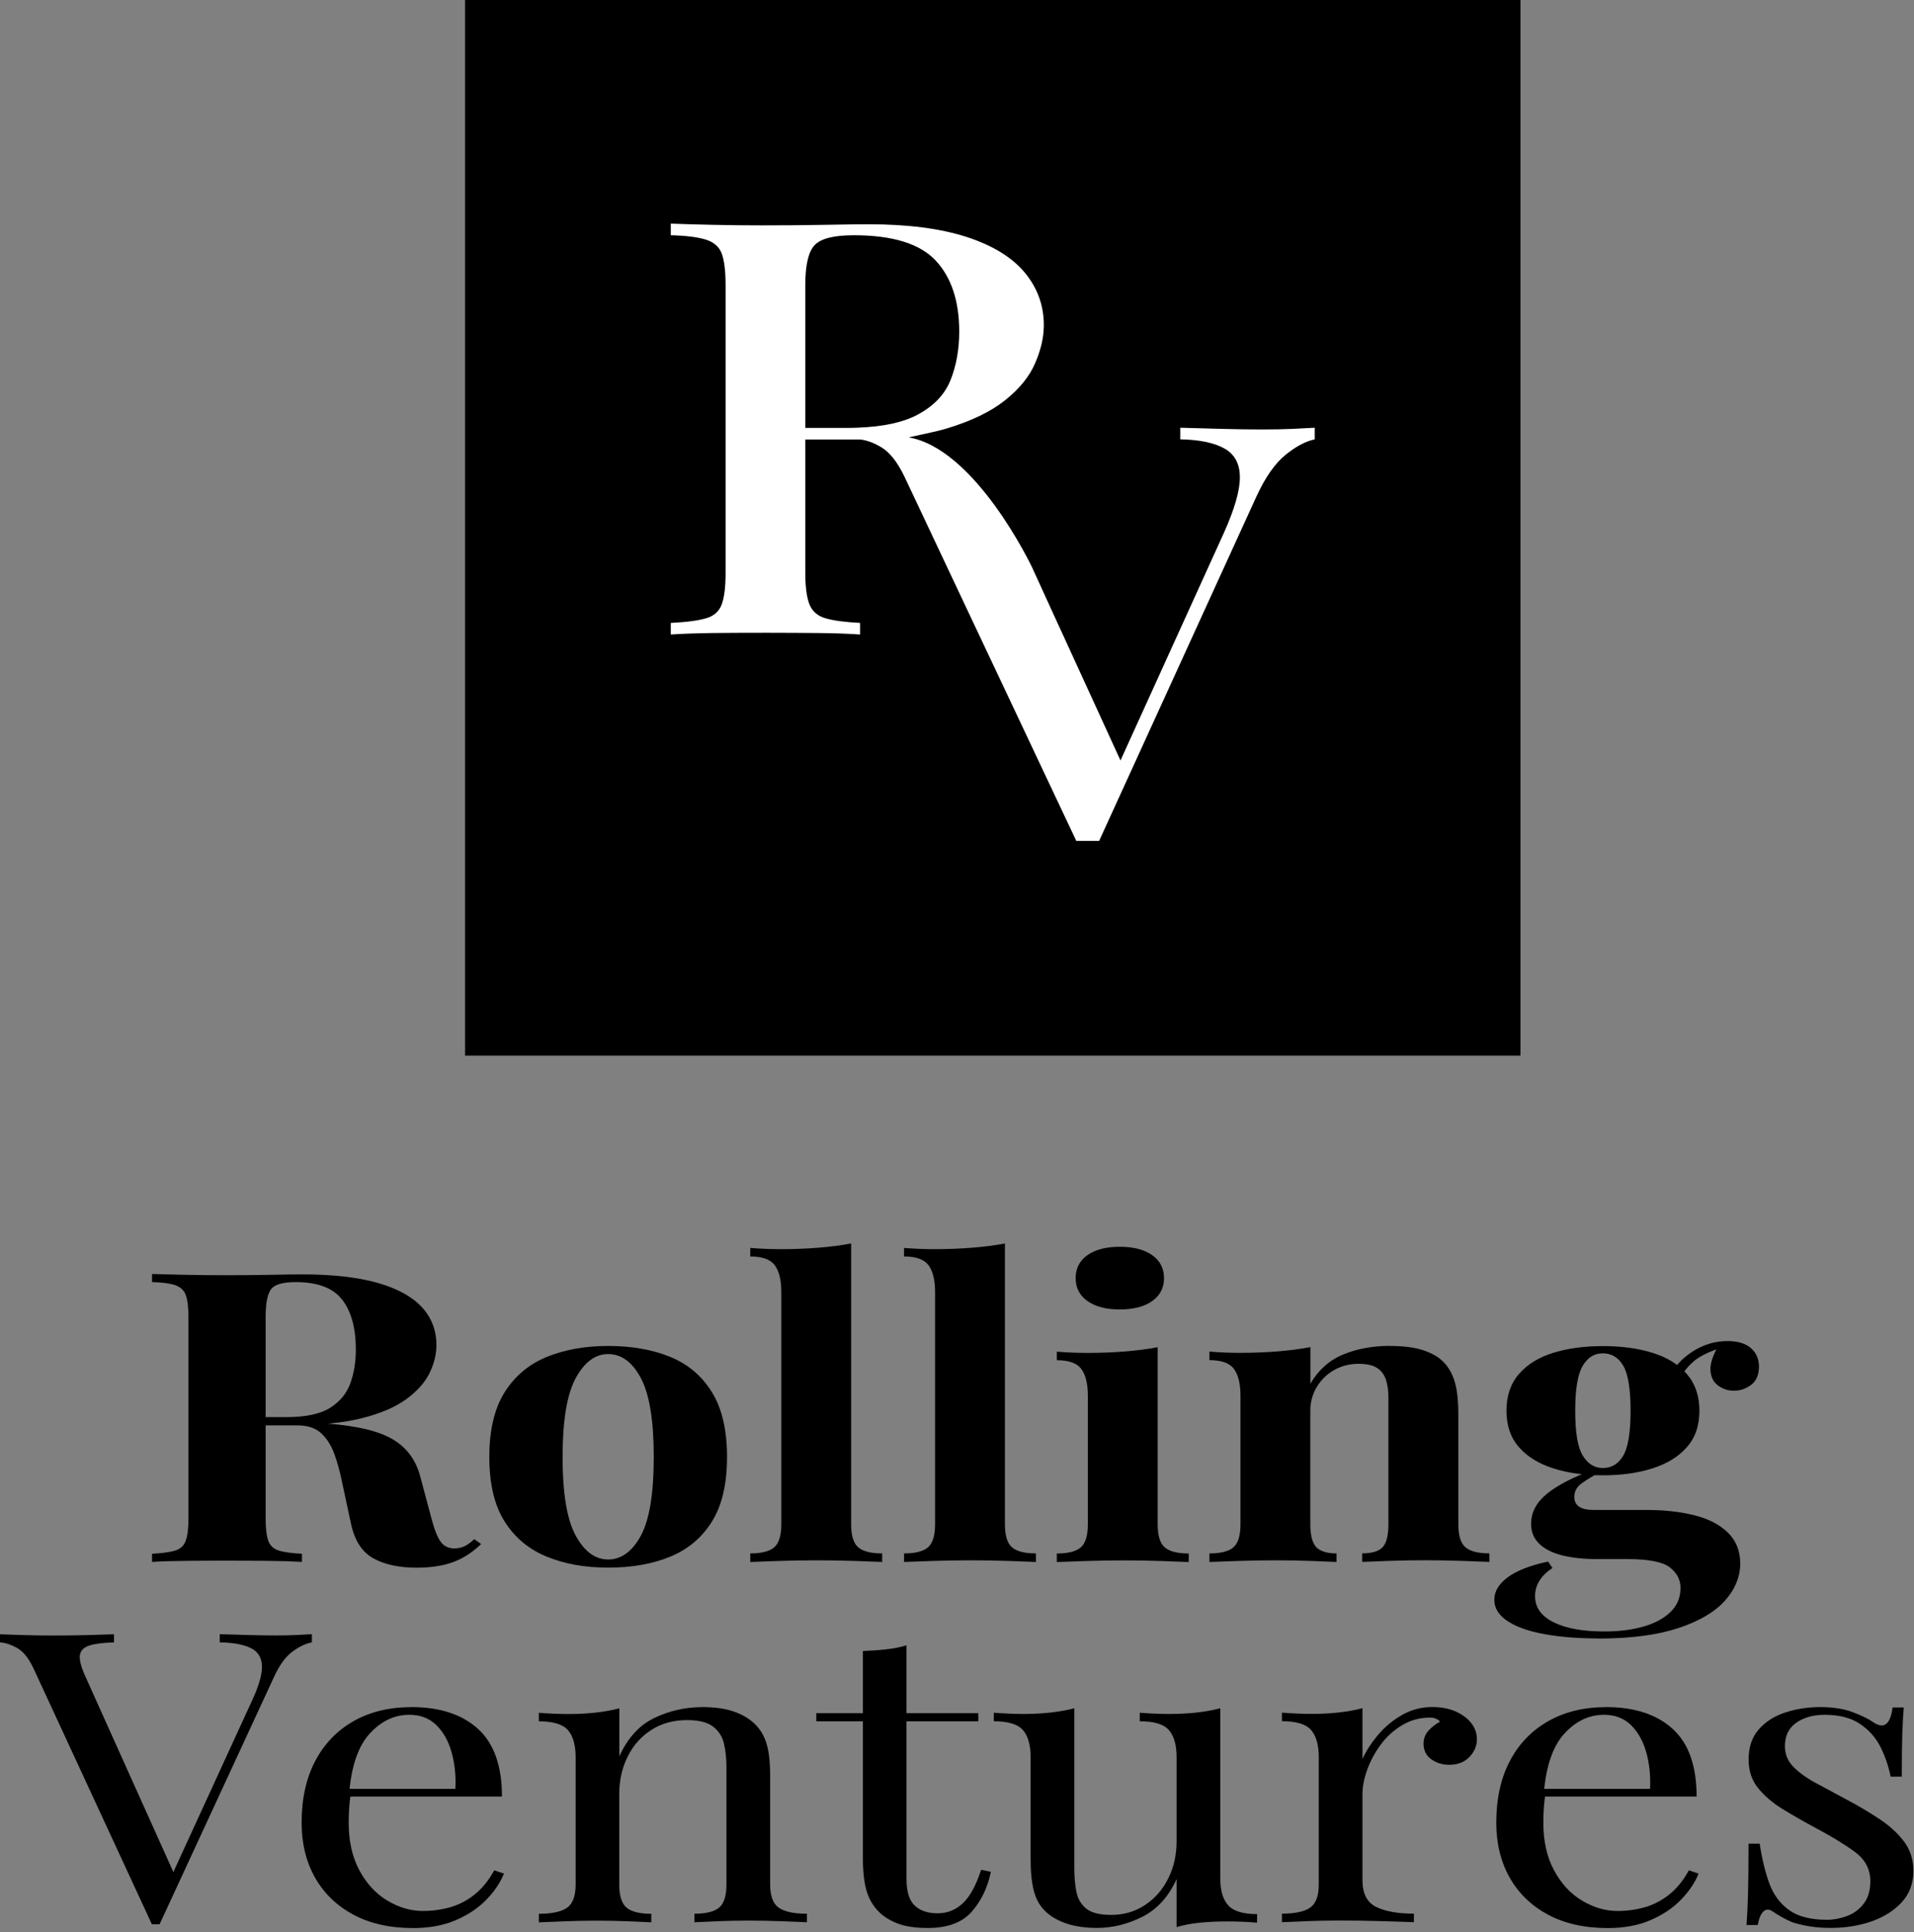 <svg xmlns="http://www.w3.org/2000/svg" fill="none" viewBox="0 0 214 216" height="216" width="214">
<rect x="0" y="0" width="214" height="216" fill="#808080" stroke="none"/>
<path fill="black" d="M17.018 142.411C17.918 142.442 19.14 142.473 20.683 142.503C22.216 142.534 23.75 142.55 25.265 142.55C27.001 142.55 28.682 142.534 30.308 142.503C31.933 142.473 33.09 142.457 33.779 142.457C37.14 142.457 39.932 142.765 42.155 143.389C44.377 144.013 46.04 144.914 47.142 146.092C48.244 147.278 48.795 148.702 48.795 150.365C48.795 151.397 48.538 152.437 48.032 153.476C47.527 154.523 46.664 155.493 45.452 156.387C44.239 157.28 42.586 157.996 40.492 158.527C38.398 159.059 35.754 159.32 32.576 159.32H27.369V158.412H32.034C34.165 158.412 35.781 158.073 36.883 157.388C37.985 156.702 38.748 155.794 39.161 154.662C39.574 153.522 39.785 152.259 39.785 150.866C39.785 148.471 39.28 146.615 38.27 145.299C37.26 143.982 35.524 143.32 33.063 143.32C31.648 143.32 30.739 143.574 30.326 144.09C29.913 144.606 29.701 145.653 29.701 147.224V169.777C29.701 170.87 29.802 171.687 29.995 172.233C30.197 172.78 30.583 173.142 31.162 173.327C31.74 173.512 32.603 173.627 33.761 173.689V174.597C32.787 174.536 31.556 174.497 30.069 174.482C28.59 174.466 27.084 174.459 25.569 174.459C23.833 174.459 22.198 174.459 20.664 174.482C19.131 174.497 17.909 174.536 17 174.597V173.689C18.157 173.627 19.02 173.504 19.599 173.327C20.178 173.142 20.563 172.78 20.765 172.233C20.968 171.687 21.069 170.87 21.069 169.777V147.231C21.069 146.107 20.968 145.283 20.765 144.752C20.563 144.221 20.168 143.859 19.572 143.658C18.974 143.458 18.111 143.35 17 143.32V142.411H17.018ZM27.268 158.55C28.82 158.581 30.17 158.643 31.308 158.735C32.447 158.828 33.448 158.912 34.321 158.982C35.184 159.059 35.965 159.112 36.654 159.143C39.941 159.39 42.375 159.975 43.946 160.914C45.516 161.854 46.535 163.263 47.013 165.142L48.262 169.823C48.584 171.04 48.932 171.887 49.291 172.372C49.649 172.857 50.172 173.096 50.861 173.096C51.33 173.065 51.715 172.965 52.028 172.803C52.34 172.634 52.67 172.387 53.029 172.056L53.791 172.603C52.817 173.542 51.761 174.22 50.641 174.628C49.52 175.036 48.161 175.244 46.572 175.244C44.616 175.244 43.009 174.898 41.742 174.197C40.474 173.496 39.648 172.21 39.243 170.331L38.27 165.788C38.013 164.518 37.71 163.401 37.352 162.447C36.993 161.492 36.488 160.737 35.864 160.175C35.23 159.613 34.358 159.336 33.237 159.336H27.378L27.268 158.566V158.55Z"></path>
<path fill="black" d="M67.999 150.458C70.634 150.458 72.949 150.866 74.942 151.682C76.935 152.498 78.487 153.823 79.607 155.64C80.728 157.457 81.288 159.867 81.288 162.87C81.288 165.873 80.728 168.276 79.607 170.077C78.487 171.879 76.935 173.188 74.942 174.012C72.958 174.828 70.634 175.236 67.999 175.236C65.363 175.236 63.14 174.828 61.138 174.012C59.127 173.196 57.556 171.879 56.418 170.077C55.279 168.276 54.709 165.873 54.709 162.87C54.709 159.867 55.279 157.457 56.418 155.64C57.556 153.823 59.127 152.506 61.138 151.682C63.14 150.866 65.427 150.458 67.999 150.458ZM67.999 151.366C66.547 151.366 65.344 152.267 64.362 154.069C63.388 155.871 62.901 158.804 62.901 162.87C62.901 166.936 63.388 169.854 64.362 171.648C65.335 173.435 66.547 174.328 67.999 174.328C69.45 174.328 70.699 173.435 71.663 171.648C72.618 169.862 73.096 166.936 73.096 162.87C73.096 158.804 72.618 155.878 71.663 154.069C70.708 152.267 69.486 151.366 67.999 151.366Z"></path>
<path fill="black" d="M95.164 139V170.37C95.164 171.641 95.421 172.511 95.954 172.965C96.477 173.419 97.377 173.65 98.636 173.65V174.605C97.947 174.574 96.918 174.536 95.55 174.49C94.172 174.443 92.785 174.42 91.371 174.42C89.957 174.42 88.543 174.443 87.11 174.49C85.677 174.536 84.603 174.574 83.886 174.605V173.65C85.154 173.65 86.044 173.419 86.568 172.965C87.091 172.511 87.358 171.648 87.358 170.37V144.459C87.358 143.096 87.11 142.088 86.623 141.433C86.136 140.779 85.218 140.455 83.886 140.455V139.501C85.043 139.593 86.164 139.639 87.248 139.639C88.726 139.639 90.141 139.585 91.481 139.477C92.822 139.37 94.053 139.216 95.173 139H95.164Z"></path>
<path fill="black" d="M112.357 139V170.37C112.357 171.641 112.614 172.511 113.147 172.965C113.67 173.419 114.57 173.65 115.828 173.65V174.605C115.14 174.574 114.111 174.536 112.743 174.49C111.365 174.443 109.978 174.42 108.564 174.42C107.15 174.42 105.735 174.443 104.303 174.49C102.87 174.536 101.795 174.574 101.079 174.605V173.65C102.346 173.65 103.237 173.419 103.761 172.965C104.284 172.511 104.551 171.648 104.551 170.37V144.459C104.551 143.096 104.303 142.088 103.816 141.433C103.329 140.779 102.411 140.455 101.079 140.455V139.501C102.236 139.593 103.357 139.639 104.44 139.639C105.919 139.639 107.333 139.585 108.674 139.477C110.015 139.37 111.246 139.216 112.366 139H112.357Z"></path>
<path fill="black" d="M129.438 150.597V170.378C129.438 171.649 129.696 172.519 130.228 172.973C130.752 173.427 131.643 173.658 132.91 173.658V174.613C132.258 174.582 131.248 174.544 129.87 174.498C128.493 174.451 127.106 174.428 125.691 174.428C124.277 174.428 122.854 174.451 121.412 174.498C119.961 174.544 118.877 174.582 118.161 174.613V173.658C119.428 173.658 120.319 173.427 120.842 172.973C121.366 172.519 121.632 171.656 121.632 170.378V156.056C121.632 154.693 121.384 153.684 120.897 153.03C120.411 152.375 119.492 152.052 118.161 152.052V151.097C119.318 151.19 120.438 151.236 121.522 151.236C123.037 151.236 124.461 151.182 125.783 151.074C127.106 150.966 128.318 150.812 129.448 150.597H129.438ZM125.205 139.37C126.72 139.37 127.923 139.678 128.814 140.302C129.696 140.925 130.146 141.78 130.146 142.873C130.146 143.967 129.705 144.822 128.814 145.445C127.932 146.069 126.729 146.377 125.205 146.377C123.68 146.377 122.486 146.069 121.595 145.445C120.714 144.822 120.264 143.967 120.264 142.873C120.264 141.78 120.705 140.925 121.595 140.302C122.477 139.678 123.68 139.37 125.205 139.37Z"></path>
<path fill="black" d="M155.411 150.458C156.926 150.458 158.166 150.619 159.121 150.935C160.076 151.251 160.829 151.682 161.371 152.229C161.95 152.806 162.372 153.545 162.648 154.454C162.923 155.363 163.052 156.595 163.052 158.135V170.362C163.052 171.633 163.309 172.503 163.842 172.957C164.365 173.412 165.256 173.643 166.523 173.643V174.597C165.835 174.567 164.806 174.528 163.428 174.482C162.051 174.436 160.701 174.413 159.36 174.413C158.019 174.413 156.642 174.436 155.319 174.482C153.997 174.528 152.996 174.567 152.307 174.597V173.643C153.39 173.643 154.153 173.412 154.584 172.957C155.016 172.503 155.236 171.641 155.236 170.362V156.225C155.236 155.47 155.145 154.808 154.961 154.246C154.777 153.684 154.456 153.245 153.987 152.929C153.519 152.614 152.812 152.452 151.875 152.452C150.938 152.452 150.002 152.683 149.193 153.137C148.376 153.592 147.733 154.223 147.237 155.024C146.75 155.825 146.502 156.726 146.502 157.727V170.37C146.502 171.641 146.732 172.511 147.182 172.965C147.632 173.419 148.385 173.65 149.432 173.65V174.605C148.78 174.574 147.834 174.536 146.585 174.49C145.336 174.443 144.041 174.42 142.709 174.42C141.378 174.42 139.927 174.443 138.476 174.49C137.025 174.536 135.941 174.574 135.225 174.605V173.65C136.492 173.65 137.383 173.419 137.906 172.965C138.43 172.511 138.696 171.648 138.696 170.37V156.048C138.696 154.685 138.448 153.676 137.961 153.022C137.475 152.367 136.556 152.044 135.225 152.044V151.089C136.382 151.182 137.502 151.228 138.586 151.228C140.101 151.228 141.525 151.174 142.847 151.066C144.17 150.958 145.382 150.804 146.512 150.589V154.677C147.412 153.13 148.642 152.044 150.194 151.405C151.746 150.766 153.482 150.45 155.402 150.45L155.411 150.458Z"></path>
<path fill="black" d="M178.674 183.152C176.433 183.152 174.431 182.99 172.686 182.675C170.932 182.359 169.564 181.874 168.562 181.219C167.571 180.565 167.075 179.772 167.075 178.832C167.075 177.893 167.58 177.054 168.59 176.307C169.6 175.568 171.106 174.982 173.09 174.559L173.577 175.283C172.888 175.737 172.392 176.23 172.089 176.761C171.777 177.292 171.63 177.847 171.63 178.417C171.63 179.687 172.328 180.665 173.715 181.35C175.101 182.036 176.993 182.374 179.381 182.374C181.007 182.374 182.467 182.19 183.744 181.828C185.02 181.466 186.039 180.919 186.783 180.188C187.527 179.464 187.895 178.563 187.895 177.508C187.895 176.599 187.5 175.829 186.701 175.213C185.902 174.59 184.313 174.282 181.925 174.282H178.564C177.085 174.282 175.79 174.143 174.688 173.874C173.586 173.604 172.723 173.165 172.108 172.58C171.492 171.987 171.189 171.24 171.189 170.332C171.189 169.061 171.786 167.937 172.98 166.967C174.174 165.996 175.946 165.088 178.297 164.241L178.839 164.603C178.151 164.965 177.508 165.35 176.911 165.765C176.314 166.173 176.02 166.697 176.02 167.336C176.02 168.306 176.745 168.791 178.187 168.791H184.102C186.085 168.791 187.867 168.992 189.447 169.384C191.017 169.777 192.266 170.424 193.185 171.317C194.103 172.21 194.571 173.373 194.571 174.798C194.571 176.222 194.002 177.662 192.863 178.932C191.724 180.203 189.979 181.227 187.628 182.005C185.277 182.775 182.292 183.167 178.683 183.167L178.674 183.152ZM179.216 164.918C177.159 164.918 175.313 164.664 173.687 164.148C172.062 163.632 170.776 162.847 169.839 161.784C168.902 160.722 168.434 159.359 168.434 157.696C168.434 156.032 168.902 154.654 169.839 153.584C170.776 152.506 172.062 151.72 173.687 151.22C175.313 150.719 177.159 150.473 179.216 150.473C181.273 150.473 183.119 150.719 184.745 151.22C186.37 151.72 187.656 152.506 188.593 153.584C189.529 154.662 190.007 156.032 190.007 157.696C190.007 159.359 189.539 160.73 188.593 161.784C187.656 162.847 186.37 163.632 184.745 164.148C183.119 164.664 181.273 164.918 179.216 164.918ZM179.216 164.102C180.189 164.102 180.952 163.64 181.493 162.716C182.035 161.792 182.311 160.121 182.311 157.696C182.311 155.27 182.035 153.599 181.493 152.668C180.952 151.744 180.189 151.282 179.216 151.282C178.242 151.282 177.526 151.744 176.966 152.668C176.406 153.592 176.121 155.27 176.121 157.696C176.121 160.121 176.396 161.792 176.966 162.716C177.526 163.64 178.279 164.102 179.216 164.102ZM187.674 154.369L186.591 154.054C187.132 152.868 188.005 151.89 189.217 151.097C190.429 150.311 191.743 149.911 193.148 149.911C194.305 149.911 195.178 150.18 195.774 150.704C196.371 151.235 196.665 151.928 196.665 152.775C196.665 153.684 196.371 154.362 195.802 154.8C195.223 155.239 194.571 155.463 193.846 155.463C193.231 155.463 192.661 155.278 192.138 154.916C191.614 154.554 191.311 154 191.247 153.253C191.173 152.514 191.486 151.551 192.165 150.365L192.542 150.635C191.164 151.058 190.136 151.551 189.447 152.113C188.758 152.675 188.161 153.422 187.656 154.362L187.674 154.369Z"></path>
<path fill="black" d="M34.871 182.687V183.595C34.183 183.719 33.448 184.065 32.676 184.643C31.896 185.22 31.207 186.19 30.592 187.553L17.844 215.104H16.981L3.747 186.506C3.205 185.351 2.59 184.589 1.901 184.211C1.212 183.834 0.579 183.626 0 183.595V182.687C0.726 182.718 1.616 182.748 2.682 182.779C3.747 182.81 4.785 182.825 5.804 182.825C7.209 182.825 8.532 182.81 9.763 182.779C10.993 182.748 11.985 182.718 12.747 182.687V183.595C11.517 183.626 10.589 183.749 9.955 183.957C9.322 184.173 8.982 184.542 8.927 185.074C8.872 185.605 9.083 186.383 9.551 187.415L19.635 209.829L18.772 210.599L28.204 190.048C28.966 188.408 29.324 187.13 29.288 186.206C29.251 185.282 28.837 184.619 28.038 184.227C27.239 183.834 26.082 183.618 24.567 183.588V182.679C25.614 182.71 26.679 182.741 27.763 182.771C28.847 182.802 29.857 182.818 30.803 182.818C31.749 182.818 32.52 182.802 33.136 182.771C33.751 182.741 34.33 182.71 34.871 182.679V182.687Z"></path>
<path fill="black" d="M45.984 190.826C49.161 190.826 51.65 191.634 53.441 193.259C55.232 194.884 56.123 197.402 56.123 200.828H36.983L36.928 199.966H50.915C50.989 198.48 50.842 197.109 50.484 195.854C50.126 194.599 49.556 193.59 48.776 192.828C47.995 192.073 46.994 191.688 45.763 191.688C44.101 191.688 42.622 192.389 41.346 193.783C40.06 195.176 39.298 197.394 39.041 200.42L39.206 200.605C39.133 201.059 39.077 201.56 39.041 202.106C39.004 202.653 38.986 203.2 38.986 203.746C38.986 205.81 39.38 207.581 40.179 209.067C40.978 210.553 42.016 211.685 43.302 212.455C44.588 213.225 45.91 213.618 47.288 213.618C48.371 213.618 49.4 213.472 50.383 213.187C51.356 212.902 52.266 212.424 53.092 211.755C53.928 211.085 54.644 210.191 55.259 209.075L56.343 209.437C55.948 210.438 55.296 211.408 54.387 212.347C53.487 213.287 52.339 214.049 50.971 214.642C49.593 215.235 48.004 215.528 46.195 215.528C43.596 215.528 41.355 215.027 39.5 214.026C37.636 213.025 36.212 211.639 35.211 209.868C34.219 208.097 33.723 206.056 33.723 203.754C33.723 201.09 34.228 198.788 35.239 196.863C36.249 194.938 37.681 193.451 39.518 192.404C41.364 191.357 43.513 190.833 45.974 190.833L45.984 190.826Z"></path>
<path fill="black" d="M78.467 190.826C79.845 190.826 80.993 190.98 81.911 191.28C82.829 191.58 83.601 192.004 84.216 192.551C84.905 193.159 85.392 193.914 85.677 194.822C85.97 195.731 86.108 196.963 86.108 198.503V210.646C86.108 211.916 86.42 212.786 87.054 213.241C87.688 213.695 88.744 213.926 90.222 213.926V214.881C89.607 214.85 88.67 214.811 87.403 214.765C86.136 214.719 84.905 214.696 83.711 214.696C82.517 214.696 81.351 214.719 80.212 214.765C79.073 214.811 78.21 214.85 77.641 214.881V213.926C78.945 213.926 79.863 213.695 80.405 213.241C80.947 212.786 81.222 211.924 81.222 210.646V197.509C81.222 196.57 81.13 195.708 80.947 194.915C80.763 194.129 80.359 193.49 79.725 193.005C79.092 192.52 78.127 192.281 76.823 192.281C75.308 192.281 73.976 192.643 72.837 193.374C71.698 194.098 70.808 195.092 70.183 196.354C69.549 197.61 69.237 199.011 69.237 200.559V210.653C69.237 211.924 69.513 212.794 70.055 213.248C70.597 213.703 71.515 213.934 72.819 213.934V214.888C72.24 214.858 71.377 214.819 70.248 214.773C69.109 214.727 67.942 214.704 66.748 214.704C65.555 214.704 64.324 214.727 63.066 214.773C61.798 214.819 60.861 214.858 60.246 214.888V213.934C61.725 213.934 62.781 213.703 63.415 213.248C64.048 212.794 64.361 211.932 64.361 210.653V196.424C64.361 195.061 64.067 194.052 63.497 193.398C62.919 192.743 61.835 192.42 60.246 192.42V191.465C61.403 191.557 62.524 191.603 63.608 191.603C64.691 191.603 65.656 191.55 66.62 191.442C67.575 191.334 68.457 191.18 69.246 190.964V196.331C70.183 194.268 71.496 192.835 73.177 192.035C74.858 191.234 76.621 190.833 78.467 190.833V190.826Z"></path>
<path fill="black" d="M101.354 183.919V191.511H109.381V192.419H101.354V210.014C101.354 211.439 101.657 212.44 102.272 213.017C102.887 213.595 103.732 213.879 104.825 213.879C105.918 213.879 106.846 213.51 107.645 212.763C108.444 212.024 109.123 210.769 109.702 209.013L110.786 209.244C110.427 211 109.711 212.486 108.646 213.702C107.58 214.911 105.946 215.52 103.742 215.52C102.511 215.52 101.501 215.389 100.702 215.135C99.903 214.881 99.205 214.503 98.589 214.018C97.79 213.317 97.239 212.486 96.936 211.516C96.624 210.545 96.477 209.259 96.477 207.65V192.419H91.27V191.511H96.477V184.558C97.377 184.527 98.25 184.465 99.076 184.373C99.912 184.28 100.665 184.134 101.354 183.919Z"></path>
<path fill="black" d="M136.436 190.964V209.968C136.436 211.331 136.73 212.34 137.327 212.994C137.924 213.649 138.999 213.972 140.551 213.972V214.927C139.43 214.834 138.31 214.788 137.189 214.788C136.142 214.788 135.141 214.834 134.177 214.927C133.222 215.019 132.34 215.181 131.551 215.427V210.06C130.65 212.032 129.374 213.433 127.73 214.265C126.086 215.096 124.396 215.512 122.66 215.512C121.393 215.512 120.291 215.358 119.354 215.058C118.418 214.757 117.637 214.334 117.022 213.787C116.333 213.179 115.864 212.393 115.607 211.423C115.35 210.453 115.231 209.26 115.231 207.827V196.416C115.231 195.053 114.937 194.044 114.367 193.39C113.789 192.735 112.705 192.412 111.116 192.412V191.457C112.273 191.549 113.394 191.596 114.478 191.596C115.561 191.596 116.526 191.542 117.49 191.434C118.445 191.326 119.327 191.172 120.117 190.957V208.828C120.117 209.768 120.19 210.63 120.337 211.423C120.484 212.209 120.842 212.848 121.421 213.333C121.999 213.818 122.936 214.057 124.24 214.057C125.645 214.057 126.903 213.695 128.006 212.963C129.108 212.239 129.98 211.254 130.605 210.006C131.238 208.767 131.551 207.373 131.551 205.825V196.416C131.551 195.053 131.257 194.044 130.687 193.39C130.109 192.735 129.025 192.412 127.436 192.412V191.457C128.593 191.549 129.714 191.596 130.797 191.596C131.881 191.596 132.845 191.542 133.81 191.434C134.765 191.326 135.647 191.172 136.436 190.957V190.964Z"></path>
<path fill="black" d="M160.195 190.826C161.169 190.826 162.032 190.995 162.767 191.326C163.501 191.657 164.089 192.088 164.502 192.62C164.916 193.151 165.127 193.752 165.127 194.414C165.127 195.168 164.851 195.838 164.282 196.416C163.722 196.993 162.969 197.278 162.032 197.278C161.27 197.278 160.599 197.07 160.03 196.662C159.451 196.254 159.166 195.669 159.166 194.914C159.166 194.337 159.359 193.844 159.736 193.436C160.112 193.028 160.544 192.704 161.012 192.458C160.755 192.158 160.379 192.004 159.874 192.004C158.753 192.004 157.725 192.281 156.779 192.843C155.842 193.405 155.043 194.121 154.391 195.007C153.739 195.885 153.234 196.816 152.875 197.802C152.517 198.788 152.334 199.704 152.334 200.551V210.191C152.334 211.677 152.848 212.671 153.876 213.171C154.905 213.672 156.31 213.918 158.083 213.918V214.873C157.247 214.842 156.071 214.804 154.556 214.757C153.041 214.711 151.424 214.688 149.735 214.688C148.504 214.688 147.282 214.711 146.07 214.757C144.858 214.804 143.949 214.842 143.333 214.873V213.918C144.812 213.918 145.868 213.687 146.502 213.233C147.136 212.779 147.448 211.916 147.448 210.638V196.408C147.448 195.045 147.154 194.037 146.584 193.382C146.006 192.728 144.922 192.404 143.333 192.404V191.449C144.491 191.542 145.611 191.588 146.695 191.588C147.778 191.588 148.743 191.534 149.707 191.426C150.662 191.318 151.544 191.164 152.334 190.949V196.632C152.729 195.754 153.298 194.868 154.042 193.975C154.786 193.082 155.677 192.335 156.724 191.727C157.77 191.118 158.928 190.818 160.195 190.818V190.826Z"></path>
<path fill="black" d="M179.555 190.826C182.733 190.826 185.221 191.634 187.012 193.259C188.803 194.884 189.694 197.402 189.694 200.828H170.555L170.5 199.966H184.487C184.56 198.48 184.413 197.109 184.055 195.854C183.697 194.599 183.127 193.59 182.347 192.828C181.566 192.073 180.565 191.688 179.334 191.688C177.672 191.688 176.194 192.389 174.917 193.783C173.631 195.176 172.869 197.394 172.612 200.42L172.777 200.605C172.704 201.059 172.649 201.56 172.612 202.106C172.575 202.653 172.557 203.2 172.557 203.746C172.557 205.81 172.952 207.581 173.751 209.067C174.55 210.553 175.587 211.685 176.873 212.455C178.159 213.225 179.481 213.618 180.859 213.618C181.943 213.618 182.971 213.472 183.954 213.187C184.927 212.902 185.837 212.424 186.663 211.755C187.499 211.085 188.215 210.191 188.831 209.075L189.914 209.437C189.519 210.438 188.867 211.408 187.958 212.347C187.058 213.287 185.91 214.049 184.542 214.642C183.164 215.235 181.575 215.528 179.766 215.528C177.167 215.528 174.926 215.027 173.071 214.026C171.207 213.025 169.783 211.639 168.782 209.868C167.79 208.097 167.294 206.056 167.294 203.754C167.294 201.09 167.799 198.788 168.81 196.863C169.82 194.938 171.253 193.451 173.099 192.404C174.945 191.357 177.094 190.833 179.555 190.833V190.826Z"></path>
<path fill="black" d="M203.525 190.826C204.967 190.826 206.197 191.026 207.217 191.419C208.227 191.811 208.971 192.173 209.439 192.512C210.633 193.328 211.359 192.782 211.607 190.872H212.856C212.782 191.719 212.727 192.728 212.69 193.898C212.654 195.069 212.635 196.632 212.635 198.603H211.386C211.166 197.479 210.798 196.393 210.275 195.33C209.751 194.268 208.98 193.398 207.97 192.712C206.959 192.027 205.637 191.688 204.011 191.688C202.744 191.688 201.688 191.981 200.843 192.574C199.989 193.167 199.566 194.037 199.566 195.192C199.566 196.1 199.888 196.878 200.54 197.533C201.192 198.187 202.037 198.788 203.093 199.35C204.14 199.912 205.279 200.528 206.509 201.19C207.878 201.914 209.127 202.661 210.247 203.415C211.368 204.17 212.259 205.009 212.929 205.918C213.599 206.826 213.93 207.905 213.93 209.144C213.93 210.538 213.498 211.708 212.626 212.648C211.763 213.587 210.624 214.303 209.237 214.788C207.841 215.273 206.317 215.512 204.654 215.512C203.855 215.512 203.111 215.458 202.404 215.35C201.697 215.243 201.017 215.081 200.375 214.873C200.016 214.719 199.64 214.542 199.263 214.326C198.887 214.118 198.51 213.887 198.152 213.641C197.794 213.402 197.463 213.41 197.179 213.664C196.885 213.918 196.673 214.426 196.527 215.189H195.278C195.351 214.219 195.406 213.04 195.443 211.639C195.48 210.245 195.498 208.397 195.498 206.095H196.747C197.004 207.797 197.362 209.275 197.831 210.553C198.299 211.824 199.043 212.817 200.053 213.533C201.063 214.249 202.478 214.604 204.287 214.604C205.012 214.604 205.738 214.465 206.482 214.195C207.226 213.926 207.85 213.472 208.355 212.833C208.861 212.193 209.118 211.346 209.118 210.284C209.118 208.952 208.539 207.858 207.382 207.011C206.225 206.164 204.765 205.271 202.992 204.332C201.688 203.631 200.466 202.938 199.328 202.237C198.189 201.537 197.27 200.751 196.563 199.873C195.856 198.996 195.507 197.933 195.507 196.693C195.507 195.33 195.874 194.214 196.618 193.351C197.362 192.489 198.345 191.85 199.576 191.442C200.806 191.034 202.129 190.826 203.534 190.826H203.525Z"></path>
<rect fill="black" height="118" width="118" x="52"></rect>
<path fill="white" d="M101.512 48.937C101.313 48.909 104.14 48.382 105.499 48C105.624 47.965 105.74 47.931 105.856 47.896C108.592 47.07 110.764 46.03 112.372 44.746C113.972 43.469 115.099 42.089 115.738 40.597C116.384 39.105 116.708 37.69 116.708 36.344C116.708 34.145 115.995 32.181 114.577 30.474C113.16 28.767 110.988 27.435 108.069 26.485C105.135 25.541 101.487 25.069 97.093 25.069C96.165 25.069 94.573 25.09 92.326 25.132C90.08 25.174 87.717 25.194 85.23 25.194C83.373 25.194 81.499 25.174 79.618 25.132C77.728 25.09 76.186 25.042 75 25V26.297C76.708 26.339 78.009 26.506 78.913 26.783C79.817 27.068 80.413 27.581 80.695 28.344C80.977 29.101 81.126 30.28 81.126 31.876V64.055C81.126 65.609 80.986 66.775 80.695 67.559C80.413 68.336 79.833 68.856 78.954 69.113C78.076 69.37 76.757 69.55 75 69.633V70.931C76.186 70.847 77.728 70.792 79.618 70.764C81.499 70.743 83.531 70.736 85.694 70.736C87.659 70.736 89.582 70.75 91.472 70.764C93.354 70.785 94.921 70.84 96.165 70.931V69.633C94.457 69.55 93.164 69.37 92.285 69.113C91.406 68.856 90.818 68.336 90.503 67.559C90.196 66.775 90.038 65.609 90.038 64.055V49.131H95.385C95.651 49.131 95.908 49.131 96.165 49.131C96.165 49.131 96.19 49.131 96.198 49.131C96.944 49.214 97.732 49.513 98.561 50.012C99.489 50.574 100.343 51.656 101.114 53.259L106.345 64.346L108.799 69.55L120.339 94H122.892L140.492 55.472C141.47 53.349 142.548 51.816 143.709 50.865C144.869 49.915 145.972 49.332 147 49.11V47.813C146.229 47.854 145.375 47.903 144.447 47.944C143.51 47.986 142.407 48.007 141.114 48.007C139.713 48.007 138.246 47.986 136.695 47.944C135.145 47.903 133.57 47.861 131.962 47.813V49.11C134.134 49.152 135.783 49.499 136.927 50.151C138.063 50.796 138.627 51.871 138.627 53.363C138.627 54.855 138.03 56.916 136.845 59.559L125.28 85.008L119.07 71.451L117.852 68.801L115.398 63.431C115.398 63.431 109.039 49.991 101.437 48.867M90.038 31.876C90.038 29.628 90.386 28.136 91.083 27.401C91.779 26.665 93.238 26.297 95.46 26.297C99.804 26.297 102.847 27.241 104.612 29.121C106.37 31.002 107.249 33.652 107.249 37.066C107.249 39.057 106.925 40.861 106.279 42.484C105.632 44.108 104.389 45.405 102.556 46.377C100.965 47.223 98.751 47.695 95.941 47.806H95.933C95.51 47.827 95.062 47.834 94.615 47.834H90.038V31.876Z"></path>
</svg>
